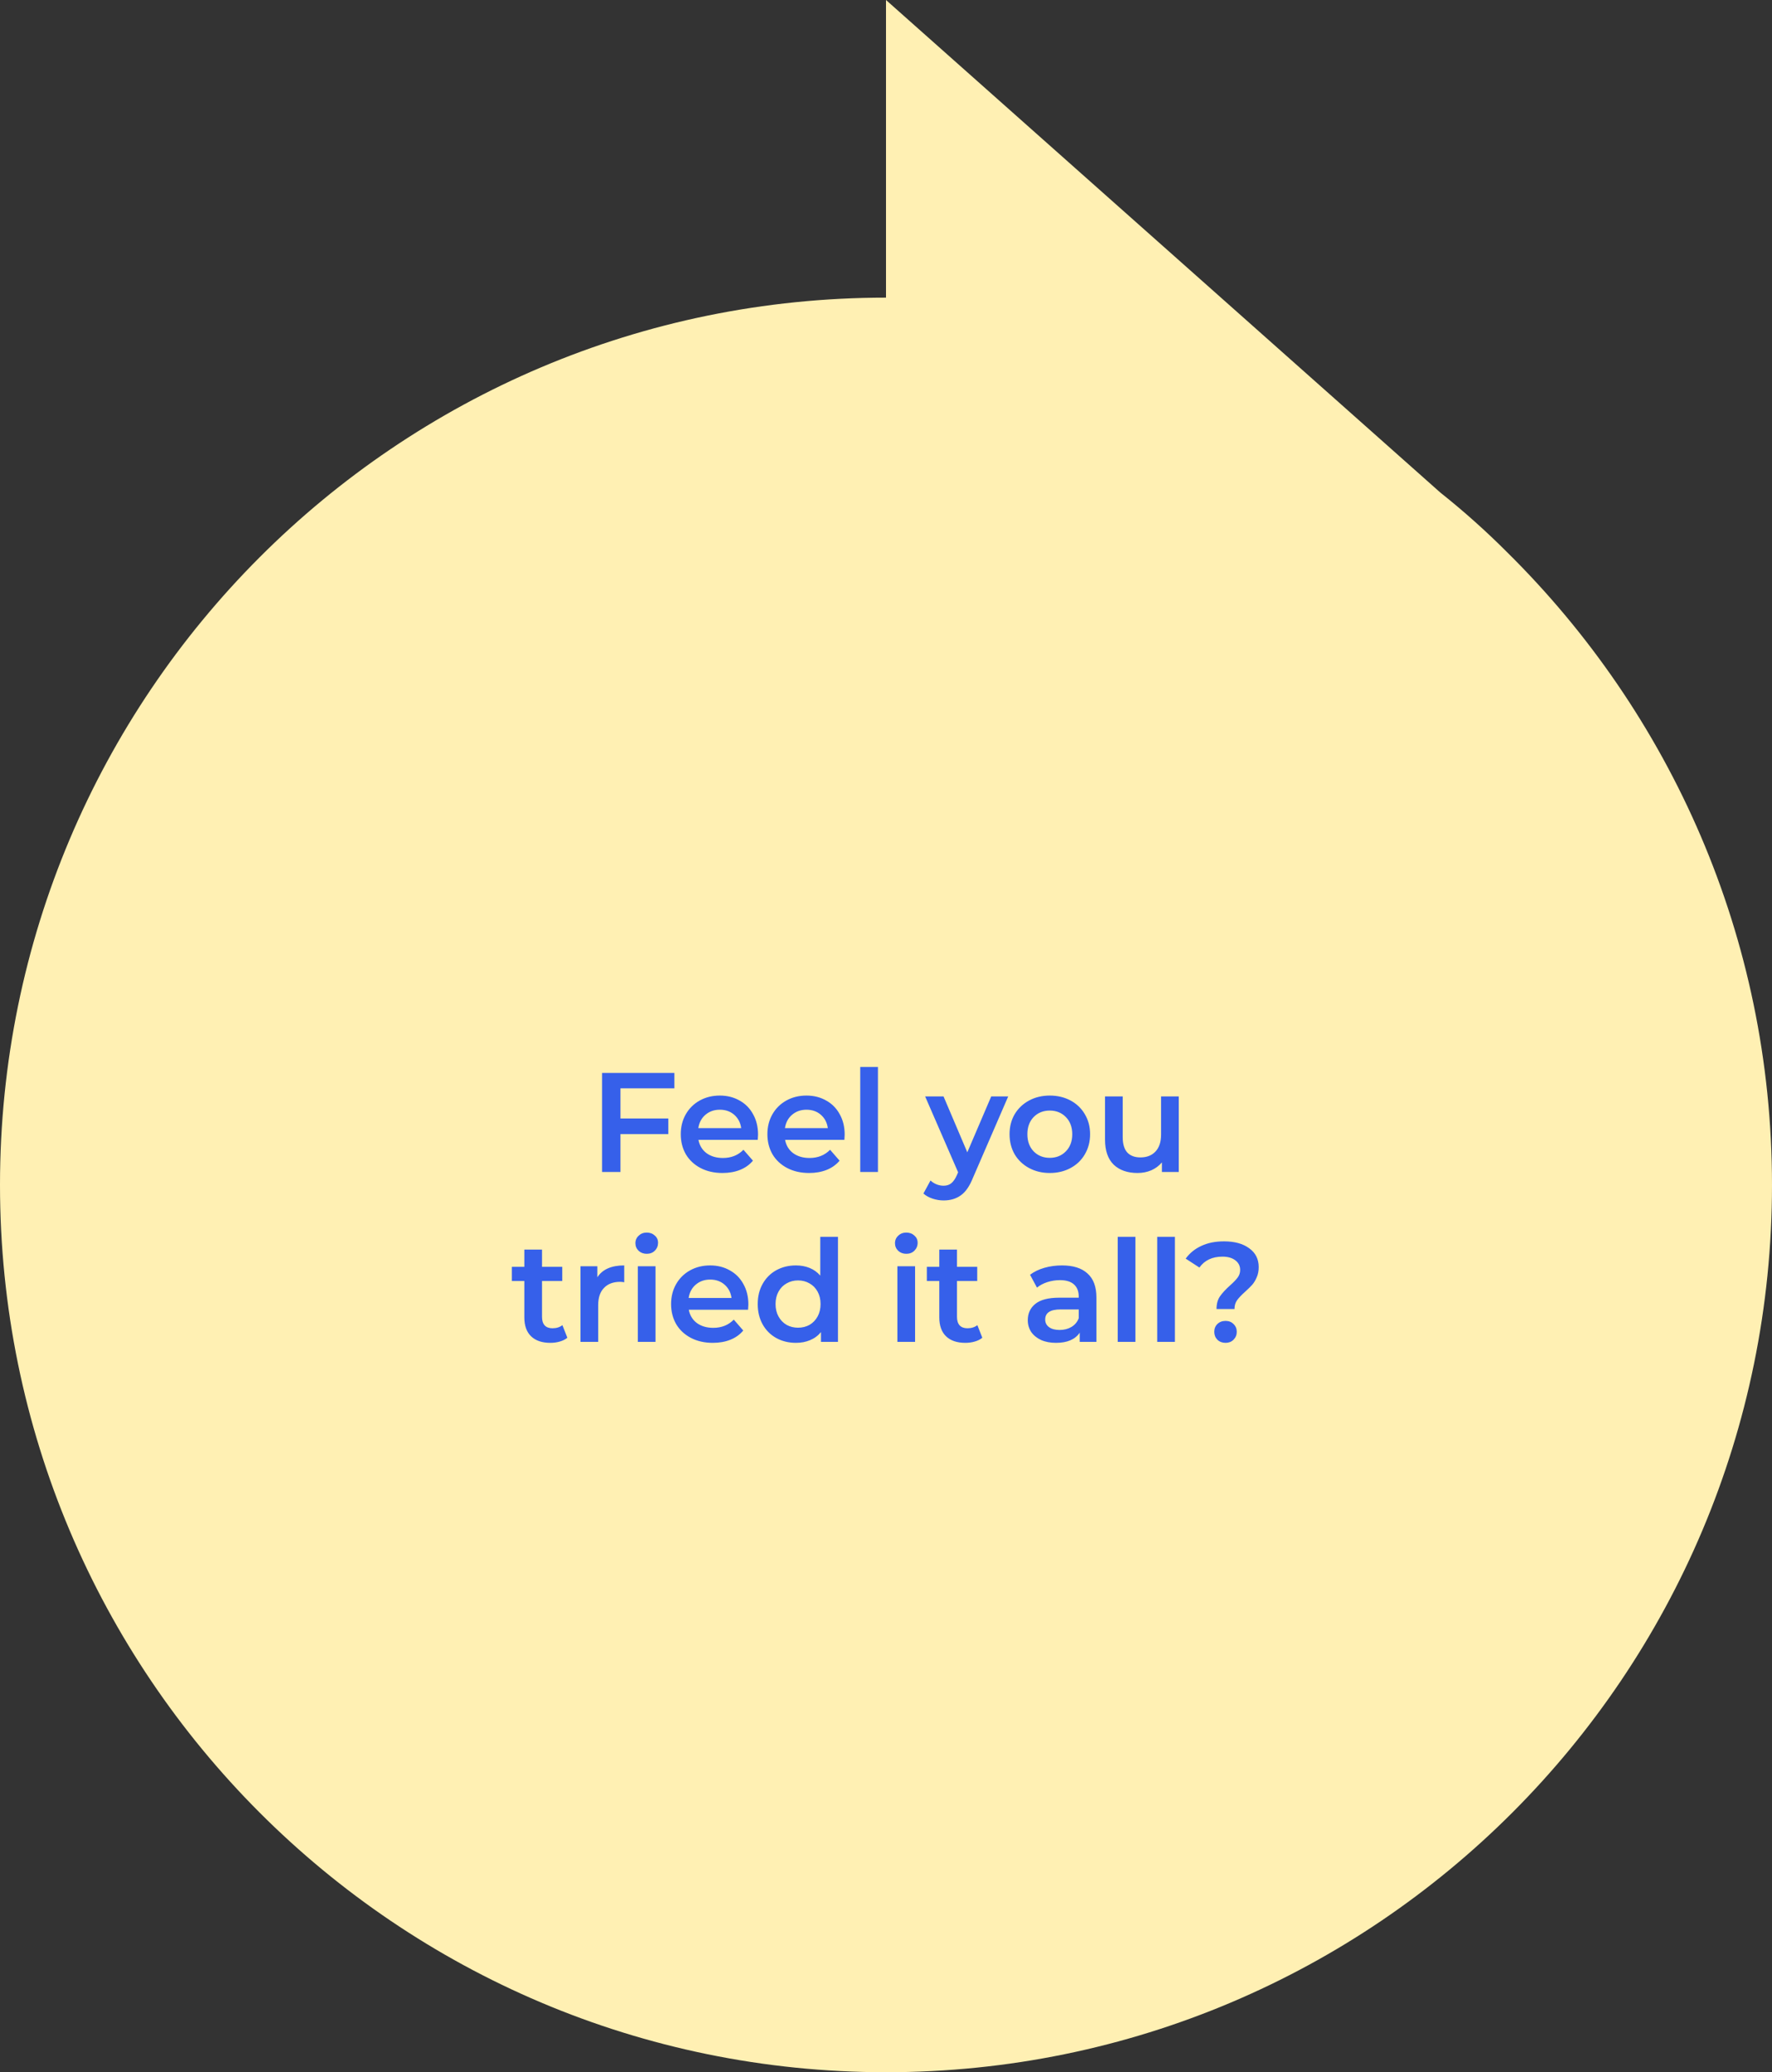 <svg width="313" height="366" viewBox="0 0 313 366" fill="none" xmlns="http://www.w3.org/2000/svg">
<rect x="0" y="0" width="313" height="366" fill="#333333" stroke="none"/>
<g clip-path="url(#clip0)">
<path d="M313 209.285C313 295.861 242.957 366 156.5 366C70.043 366 0 295.861 0 209.285C0 122.708 70.043 52.569 156.5 52.569V0L254.419 87.001C258.522 90.26 262.484 93.802 266.163 97.487C295.029 125.967 313 165.501 313 209.285Z" fill="#FFF0B3"/>
<path d="M109.596 192.225V197.55H118.046V200.3H109.596V207H106.346V189.5H119.121V192.225H109.596ZM133.898 200.4C133.898 200.617 133.881 200.925 133.848 201.325H123.373C123.556 202.308 124.031 203.092 124.798 203.675C125.581 204.242 126.548 204.525 127.698 204.525C129.165 204.525 130.373 204.042 131.323 203.075L132.998 205C132.398 205.717 131.64 206.258 130.723 206.625C129.806 206.992 128.773 207.175 127.623 207.175C126.156 207.175 124.865 206.883 123.748 206.3C122.631 205.717 121.765 204.908 121.148 203.875C120.548 202.825 120.248 201.642 120.248 200.325C120.248 199.025 120.54 197.858 121.123 196.825C121.723 195.775 122.548 194.958 123.598 194.375C124.648 193.792 125.831 193.5 127.148 193.5C128.448 193.5 129.606 193.792 130.623 194.375C131.656 194.942 132.456 195.75 133.023 196.8C133.606 197.833 133.898 199.033 133.898 200.4ZM127.148 196C126.148 196 125.298 196.3 124.598 196.9C123.915 197.483 123.498 198.267 123.348 199.25H130.923C130.79 198.283 130.381 197.5 129.698 196.9C129.015 196.3 128.165 196 127.148 196ZM149.2 200.4C149.2 200.617 149.183 200.925 149.15 201.325H138.675C138.858 202.308 139.333 203.092 140.1 203.675C140.883 204.242 141.85 204.525 143 204.525C144.466 204.525 145.675 204.042 146.625 203.075L148.3 205C147.7 205.717 146.941 206.258 146.025 206.625C145.108 206.992 144.075 207.175 142.925 207.175C141.458 207.175 140.166 206.883 139.05 206.3C137.933 205.717 137.066 204.908 136.45 203.875C135.85 202.825 135.55 201.642 135.55 200.325C135.55 199.025 135.841 197.858 136.425 196.825C137.025 195.775 137.85 194.958 138.9 194.375C139.95 193.792 141.133 193.5 142.45 193.5C143.75 193.5 144.908 193.792 145.925 194.375C146.958 194.942 147.758 195.75 148.325 196.8C148.908 197.833 149.2 199.033 149.2 200.4ZM142.45 196C141.45 196 140.6 196.3 139.9 196.9C139.216 197.483 138.8 198.267 138.65 199.25H146.225C146.091 198.283 145.683 197.5 145 196.9C144.316 196.3 143.466 196 142.45 196ZM151.951 188.45H155.076V207H151.951V188.45ZM178.087 193.65L171.837 208.075C171.254 209.525 170.545 210.542 169.712 211.125C168.879 211.725 167.87 212.025 166.687 212.025C166.02 212.025 165.362 211.917 164.712 211.7C164.062 211.483 163.529 211.183 163.112 210.8L164.362 208.5C164.662 208.783 165.012 209.008 165.412 209.175C165.829 209.342 166.245 209.425 166.662 209.425C167.212 209.425 167.662 209.283 168.012 209C168.379 208.717 168.712 208.242 169.012 207.575L169.237 207.05L163.412 193.65H166.662L170.862 203.525L175.087 193.65H178.087ZM185.424 207.175C184.074 207.175 182.857 206.883 181.774 206.3C180.691 205.717 179.841 204.908 179.224 203.875C178.624 202.825 178.324 201.642 178.324 200.325C178.324 199.008 178.624 197.833 179.224 196.8C179.841 195.767 180.691 194.958 181.774 194.375C182.857 193.792 184.074 193.5 185.424 193.5C186.791 193.5 188.016 193.792 189.099 194.375C190.182 194.958 191.024 195.767 191.624 196.8C192.241 197.833 192.549 199.008 192.549 200.325C192.549 201.642 192.241 202.825 191.624 203.875C191.024 204.908 190.182 205.717 189.099 206.3C188.016 206.883 186.791 207.175 185.424 207.175ZM185.424 204.5C186.574 204.5 187.524 204.117 188.274 203.35C189.024 202.583 189.399 201.575 189.399 200.325C189.399 199.075 189.024 198.067 188.274 197.3C187.524 196.533 186.574 196.15 185.424 196.15C184.274 196.15 183.324 196.533 182.574 197.3C181.841 198.067 181.474 199.075 181.474 200.325C181.474 201.575 181.841 202.583 182.574 203.35C183.324 204.117 184.274 204.5 185.424 204.5ZM208.212 193.65V207H205.237V205.3C204.737 205.9 204.112 206.367 203.362 206.7C202.612 207.017 201.804 207.175 200.937 207.175C199.154 207.175 197.746 206.683 196.712 205.7C195.696 204.7 195.187 203.225 195.187 201.275V193.65H198.312V200.85C198.312 202.05 198.579 202.95 199.112 203.55C199.662 204.133 200.437 204.425 201.437 204.425C202.554 204.425 203.437 204.083 204.087 203.4C204.754 202.7 205.087 201.7 205.087 200.4V193.65H208.212ZM100.216 236.275C99.849 236.575 99.399 236.8 98.866 236.95C98.349 237.1 97.799 237.175 97.216 237.175C95.749 237.175 94.616 236.792 93.816 236.025C93.016 235.258 92.616 234.142 92.616 232.675V226.25H90.416V223.75H92.616V220.7H95.741V223.75H99.316V226.25H95.741V232.6C95.741 233.25 95.899 233.75 96.216 234.1C96.532 234.433 96.991 234.6 97.591 234.6C98.291 234.6 98.874 234.417 99.341 234.05L100.216 236.275ZM105.511 225.6C106.411 224.2 107.995 223.5 110.261 223.5V226.475C109.995 226.425 109.753 226.4 109.536 226.4C108.32 226.4 107.37 226.758 106.686 227.475C106.003 228.175 105.661 229.192 105.661 230.525V237H102.536V223.65H105.511V225.6ZM112.662 223.65H115.787V237H112.662V223.65ZM114.237 221.45C113.671 221.45 113.196 221.275 112.812 220.925C112.429 220.558 112.237 220.108 112.237 219.575C112.237 219.042 112.429 218.6 112.812 218.25C113.196 217.883 113.671 217.7 114.237 217.7C114.804 217.7 115.279 217.875 115.662 218.225C116.046 218.558 116.237 218.983 116.237 219.5C116.237 220.05 116.046 220.517 115.662 220.9C115.296 221.267 114.821 221.45 114.237 221.45ZM132.189 230.4C132.189 230.617 132.172 230.925 132.139 231.325H121.664C121.847 232.308 122.322 233.092 123.089 233.675C123.872 234.242 124.839 234.525 125.989 234.525C127.456 234.525 128.664 234.042 129.614 233.075L131.289 235C130.689 235.717 129.931 236.258 129.014 236.625C128.097 236.992 127.064 237.175 125.914 237.175C124.447 237.175 123.156 236.883 122.039 236.3C120.922 235.717 120.056 234.908 119.439 233.875C118.839 232.825 118.539 231.642 118.539 230.325C118.539 229.025 118.831 227.858 119.414 226.825C120.014 225.775 120.839 224.958 121.889 224.375C122.939 223.792 124.122 223.5 125.439 223.5C126.739 223.5 127.897 223.792 128.914 224.375C129.947 224.942 130.747 225.75 131.314 226.8C131.897 227.833 132.189 229.033 132.189 230.4ZM125.439 226C124.439 226 123.589 226.3 122.889 226.9C122.206 227.483 121.789 228.267 121.639 229.25H129.214C129.081 228.283 128.672 227.5 127.989 226.9C127.306 226.3 126.456 226 125.439 226ZM148.016 218.45V237H145.016V235.275C144.499 235.908 143.857 236.383 143.091 236.7C142.341 237.017 141.507 237.175 140.591 237.175C139.307 237.175 138.149 236.892 137.116 236.325C136.099 235.758 135.299 234.958 134.716 233.925C134.132 232.875 133.841 231.675 133.841 230.325C133.841 228.975 134.132 227.783 134.716 226.75C135.299 225.717 136.099 224.917 137.116 224.35C138.149 223.783 139.307 223.5 140.591 223.5C141.474 223.5 142.282 223.65 143.016 223.95C143.749 224.25 144.374 224.7 144.891 225.3V218.45H148.016ZM140.966 234.5C141.716 234.5 142.391 234.333 142.991 234C143.591 233.65 144.066 233.158 144.416 232.525C144.766 231.892 144.941 231.158 144.941 230.325C144.941 229.492 144.766 228.758 144.416 228.125C144.066 227.492 143.591 227.008 142.991 226.675C142.391 226.325 141.716 226.15 140.966 226.15C140.216 226.15 139.541 226.325 138.941 226.675C138.341 227.008 137.866 227.492 137.516 228.125C137.166 228.758 136.991 229.492 136.991 230.325C136.991 231.158 137.166 231.892 137.516 232.525C137.866 233.158 138.341 233.65 138.941 234C139.541 234.333 140.216 234.5 140.966 234.5ZM158.513 223.65H161.638V237H158.513V223.65ZM160.088 221.45C159.521 221.45 159.046 221.275 158.663 220.925C158.28 220.558 158.088 220.108 158.088 219.575C158.088 219.042 158.28 218.6 158.663 218.25C159.046 217.883 159.521 217.7 160.088 217.7C160.655 217.7 161.13 217.875 161.513 218.225C161.896 218.558 162.088 218.983 162.088 219.5C162.088 220.05 161.896 220.517 161.513 220.9C161.146 221.267 160.671 221.45 160.088 221.45ZM173.514 236.275C173.148 236.575 172.698 236.8 172.164 236.95C171.648 237.1 171.098 237.175 170.514 237.175C169.048 237.175 167.914 236.792 167.114 236.025C166.314 235.258 165.914 234.142 165.914 232.675V226.25H163.714V223.75H165.914V220.7H169.039V223.75H172.614V226.25H169.039V232.6C169.039 233.25 169.198 233.75 169.514 234.1C169.831 234.433 170.289 234.6 170.889 234.6C171.589 234.6 172.173 234.417 172.639 234.05L173.514 236.275ZM187.594 223.5C189.561 223.5 191.061 223.975 192.094 224.925C193.144 225.858 193.669 227.275 193.669 229.175V237H190.719V235.375C190.336 235.958 189.786 236.408 189.069 236.725C188.369 237.025 187.519 237.175 186.519 237.175C185.519 237.175 184.644 237.008 183.894 236.675C183.144 236.325 182.561 235.85 182.144 235.25C181.744 234.633 181.544 233.942 181.544 233.175C181.544 231.975 181.986 231.017 182.869 230.3C183.769 229.567 185.178 229.2 187.094 229.2H190.544V229C190.544 228.067 190.261 227.35 189.694 226.85C189.144 226.35 188.319 226.1 187.219 226.1C186.469 226.1 185.728 226.217 184.994 226.45C184.278 226.683 183.669 227.008 183.169 227.425L181.944 225.15C182.644 224.617 183.486 224.208 184.469 223.925C185.453 223.642 186.494 223.5 187.594 223.5ZM187.169 234.9C187.953 234.9 188.644 234.725 189.244 234.375C189.861 234.008 190.294 233.492 190.544 232.825V231.275H187.319C185.519 231.275 184.619 231.867 184.619 233.05C184.619 233.617 184.844 234.067 185.294 234.4C185.744 234.733 186.369 234.9 187.169 234.9ZM197.43 218.45H200.555V237H197.43V218.45ZM204.406 218.45H207.531V237H204.406V218.45ZM214.883 231.2C214.883 230.3 215.083 229.558 215.483 228.975C215.9 228.375 216.5 227.725 217.283 227.025C217.883 226.492 218.325 226.033 218.608 225.65C218.908 225.25 219.058 224.8 219.058 224.3C219.058 223.6 218.775 223.033 218.208 222.6C217.641 222.167 216.883 221.95 215.933 221.95C214.133 221.95 212.775 222.592 211.858 223.875L209.433 222.3C210.15 221.317 211.075 220.567 212.208 220.05C213.341 219.517 214.675 219.25 216.208 219.25C218.075 219.25 219.558 219.658 220.658 220.475C221.775 221.275 222.333 222.383 222.333 223.8C222.333 224.483 222.216 225.083 221.983 225.6C221.766 226.117 221.5 226.558 221.183 226.925C220.866 227.275 220.45 227.683 219.933 228.15C219.3 228.717 218.825 229.217 218.508 229.65C218.208 230.083 218.058 230.6 218.058 231.2H214.883ZM216.483 237.175C215.9 237.175 215.416 236.992 215.033 236.625C214.666 236.242 214.483 235.775 214.483 235.225C214.483 234.675 214.666 234.217 215.033 233.85C215.416 233.483 215.9 233.3 216.483 233.3C217.05 233.3 217.516 233.483 217.883 233.85C218.266 234.217 218.458 234.675 218.458 235.225C218.458 235.775 218.266 236.242 217.883 236.625C217.516 236.992 217.05 237.175 216.483 237.175Z" fill="#3660EA"/>
</g>
<defs>
<clipPath id="clip0">
<rect width="313" height="366" fill="white"/>
</clipPath>
</defs>
</svg>
